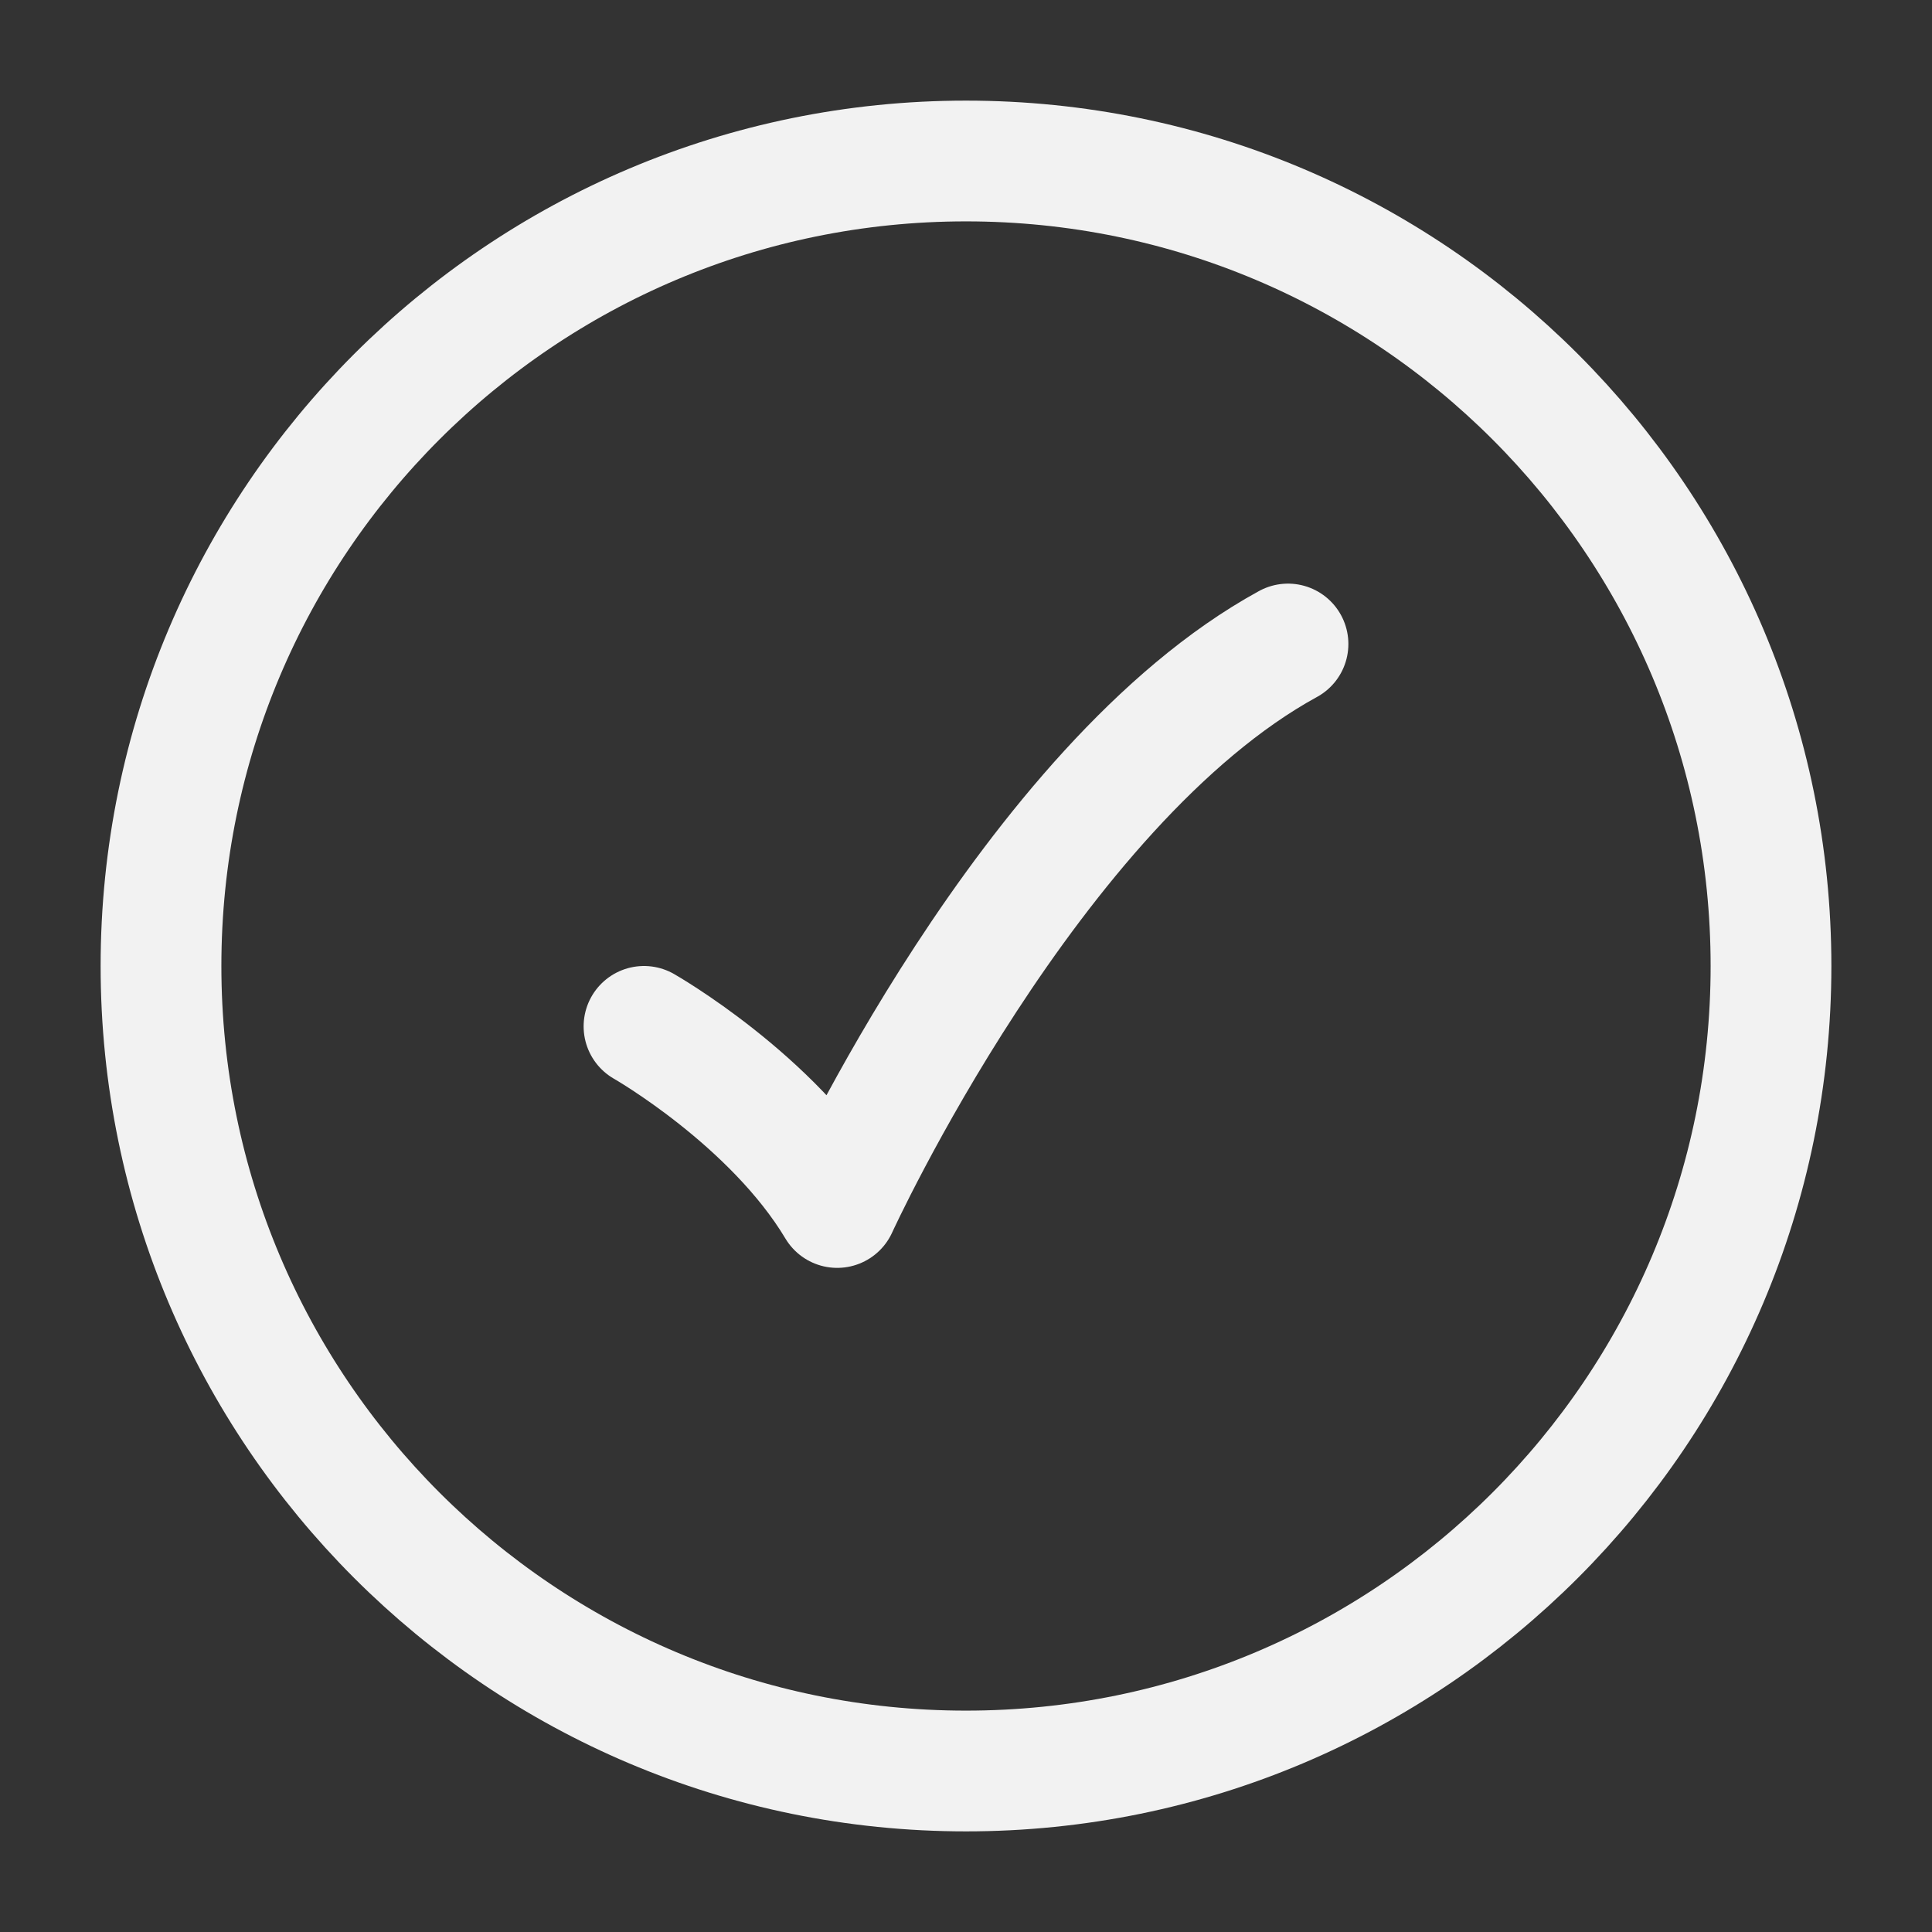 <svg width="24" height="24" viewBox="0 0 24 24" fill="none" xmlns="http://www.w3.org/2000/svg">
<rect x="0" y="0" width="24" height="24" fill="#333333" stroke="none"/>
<path d="M22 12C22 6.477 17.523 2 12 2C6.477 2 2 6.477 2 12C2 17.523 6.477 22 12 22C17.523 22 22 17.523 22 12Z" stroke="#F2F2F2" stroke-width="1.5"/>
<path d="M8 12.75C8 12.75 9.6 13.662 10.4 15C10.4 15 12.8 9.75 16 8" stroke="#F2F2F2" stroke-width="1.5" stroke-linecap="round" stroke-linejoin="round"/>
</svg>
